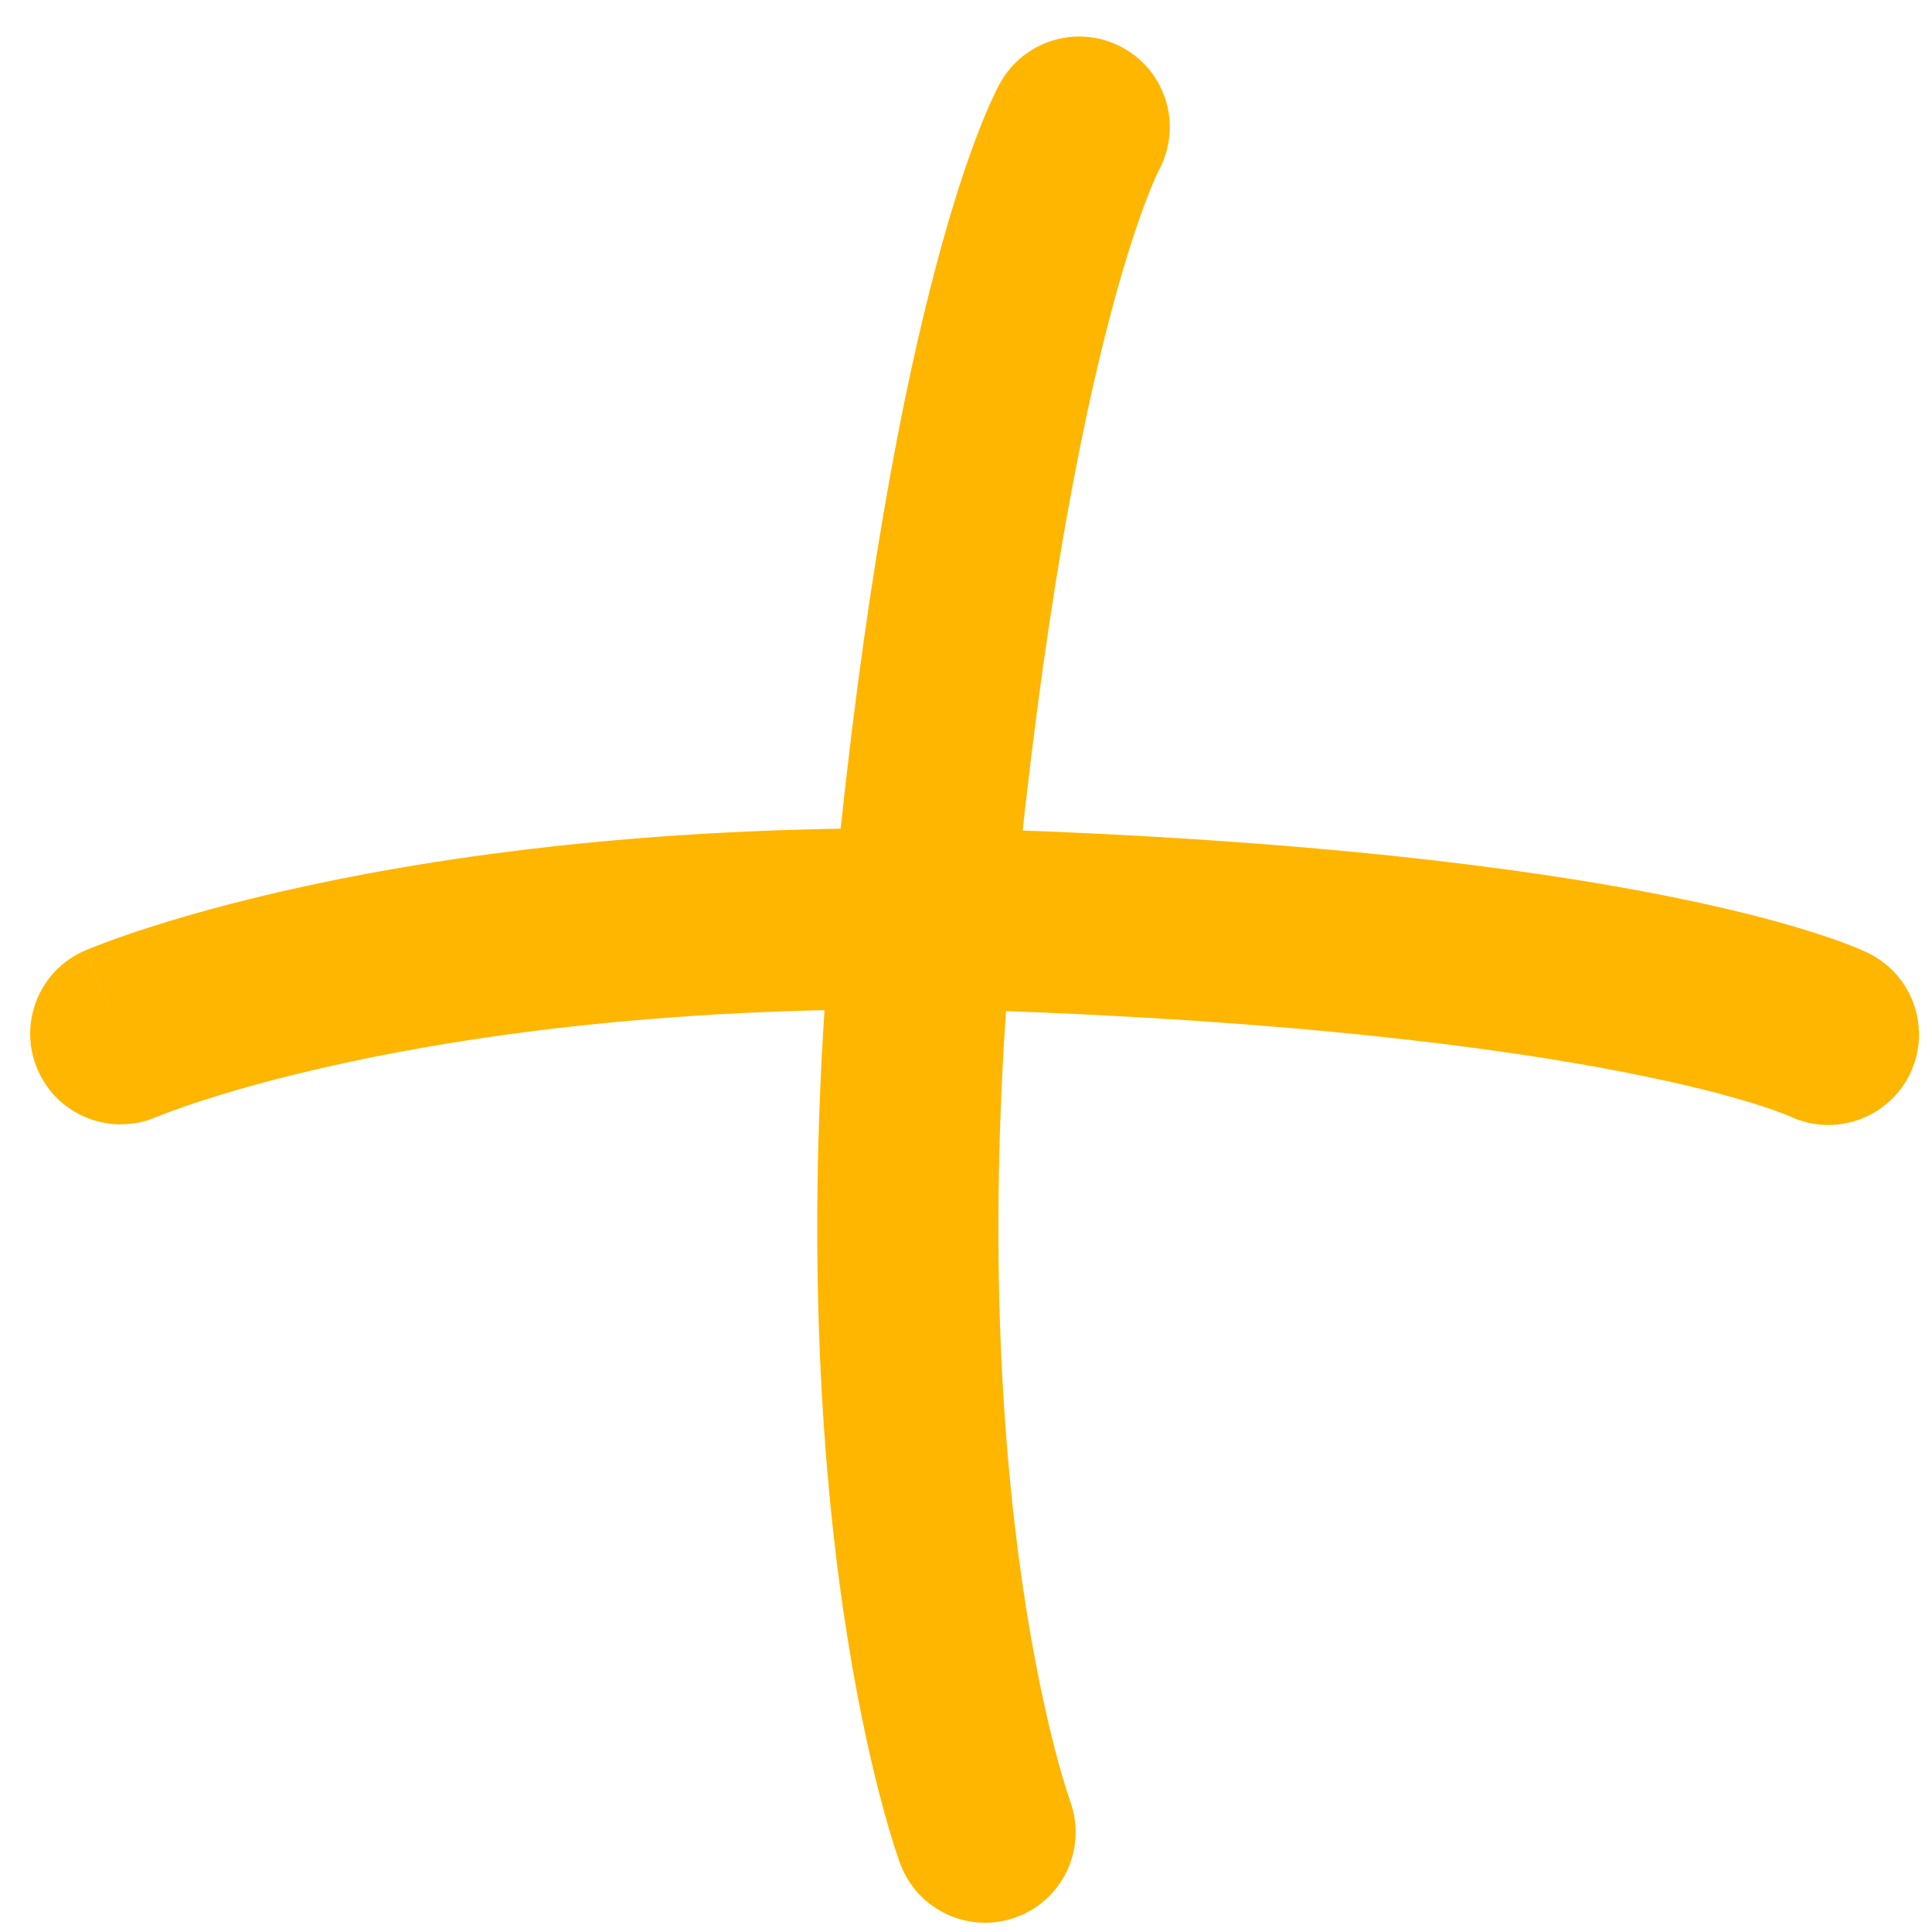 <svg width="32" height="32" viewBox="0 0 32 32" fill="none" xmlns="http://www.w3.org/2000/svg">
<path fill-rule="evenodd" clip-rule="evenodd" d="M16.837 31.753C16.06 32.041 15.197 31.644 14.91 30.867L16.316 30.347C14.91 30.867 14.909 30.867 14.909 30.866L14.909 30.865L14.908 30.862L14.905 30.855L14.898 30.835C14.892 30.819 14.884 30.797 14.875 30.77C14.857 30.717 14.832 30.643 14.802 30.548C14.743 30.358 14.662 30.085 14.57 29.731C14.386 29.022 14.158 27.986 13.962 26.636C13.571 23.934 13.314 19.975 13.809 14.848C14.299 9.783 14.954 6.479 15.502 4.413C15.775 3.38 16.023 2.653 16.211 2.169C16.305 1.927 16.384 1.745 16.445 1.616C16.475 1.551 16.5 1.499 16.52 1.459C16.53 1.44 16.539 1.423 16.547 1.409L16.557 1.39L16.561 1.382L16.563 1.379L16.564 1.377C16.564 1.376 16.565 1.375 17.875 2.105L16.565 1.375C16.968 0.652 17.881 0.392 18.605 0.795C19.324 1.195 19.585 2.098 19.194 2.82C19.194 2.82 19.194 2.82 19.194 2.82C19.194 2.82 19.194 2.82 19.194 2.821C19.19 2.828 19.18 2.848 19.164 2.882C19.133 2.949 19.079 3.071 19.008 3.255C18.864 3.624 18.65 4.244 18.401 5.182C17.904 7.059 17.273 10.198 16.796 15.137C16.324 20.015 16.573 23.733 16.931 26.206C17.11 27.444 17.317 28.371 17.474 28.978C17.552 29.281 17.619 29.504 17.664 29.646C17.686 29.717 17.703 29.768 17.713 29.798L17.724 29.827L17.723 29.827C18.01 30.603 17.614 31.466 16.837 31.753ZM17.724 29.827C17.724 29.829 17.724 29.83 17.725 29.83L17.724 29.829L17.724 29.828L17.724 29.827Z" fill="#FFB600"/>
<path fill-rule="evenodd" clip-rule="evenodd" d="M0.624 17.72C0.294 16.959 0.643 16.076 1.403 15.746L2 17.122C1.403 15.746 1.404 15.746 1.404 15.746L1.405 15.745L1.408 15.744L1.415 15.741L1.435 15.733C1.451 15.726 1.472 15.717 1.498 15.707C1.55 15.686 1.623 15.657 1.716 15.622C1.902 15.552 2.17 15.456 2.519 15.345C3.217 15.123 4.238 14.838 5.576 14.569C8.253 14.031 12.192 13.557 17.338 13.771C22.422 13.982 25.758 14.456 27.85 14.889C28.897 15.106 29.636 15.313 30.13 15.475C30.376 15.555 30.562 15.624 30.695 15.677C30.761 15.704 30.814 15.727 30.855 15.745C30.875 15.754 30.893 15.761 30.907 15.768L30.926 15.777L30.934 15.781L30.938 15.783L30.94 15.784C30.941 15.784 30.941 15.784 30.284 17.133L30.941 15.784C31.686 16.147 31.996 17.045 31.633 17.79C31.273 18.529 30.385 18.84 29.643 18.489C29.643 18.489 29.643 18.489 29.643 18.489C29.643 18.489 29.643 18.489 29.642 18.488C29.634 18.485 29.614 18.476 29.58 18.462C29.511 18.435 29.387 18.388 29.198 18.326C28.822 18.203 28.192 18.023 27.242 17.827C25.34 17.433 22.171 16.974 17.213 16.768C12.317 16.564 8.618 17.017 6.168 17.51C4.942 17.756 4.027 18.013 3.43 18.203C3.132 18.299 2.912 18.377 2.773 18.429C2.704 18.456 2.654 18.475 2.625 18.487L2.596 18.499L2.596 18.499C1.836 18.828 0.954 18.479 0.624 17.72ZM2.596 18.499C2.594 18.5 2.593 18.5 2.593 18.5L2.594 18.5L2.595 18.499L2.596 18.499Z" fill="#FFB600"/>
</svg>
